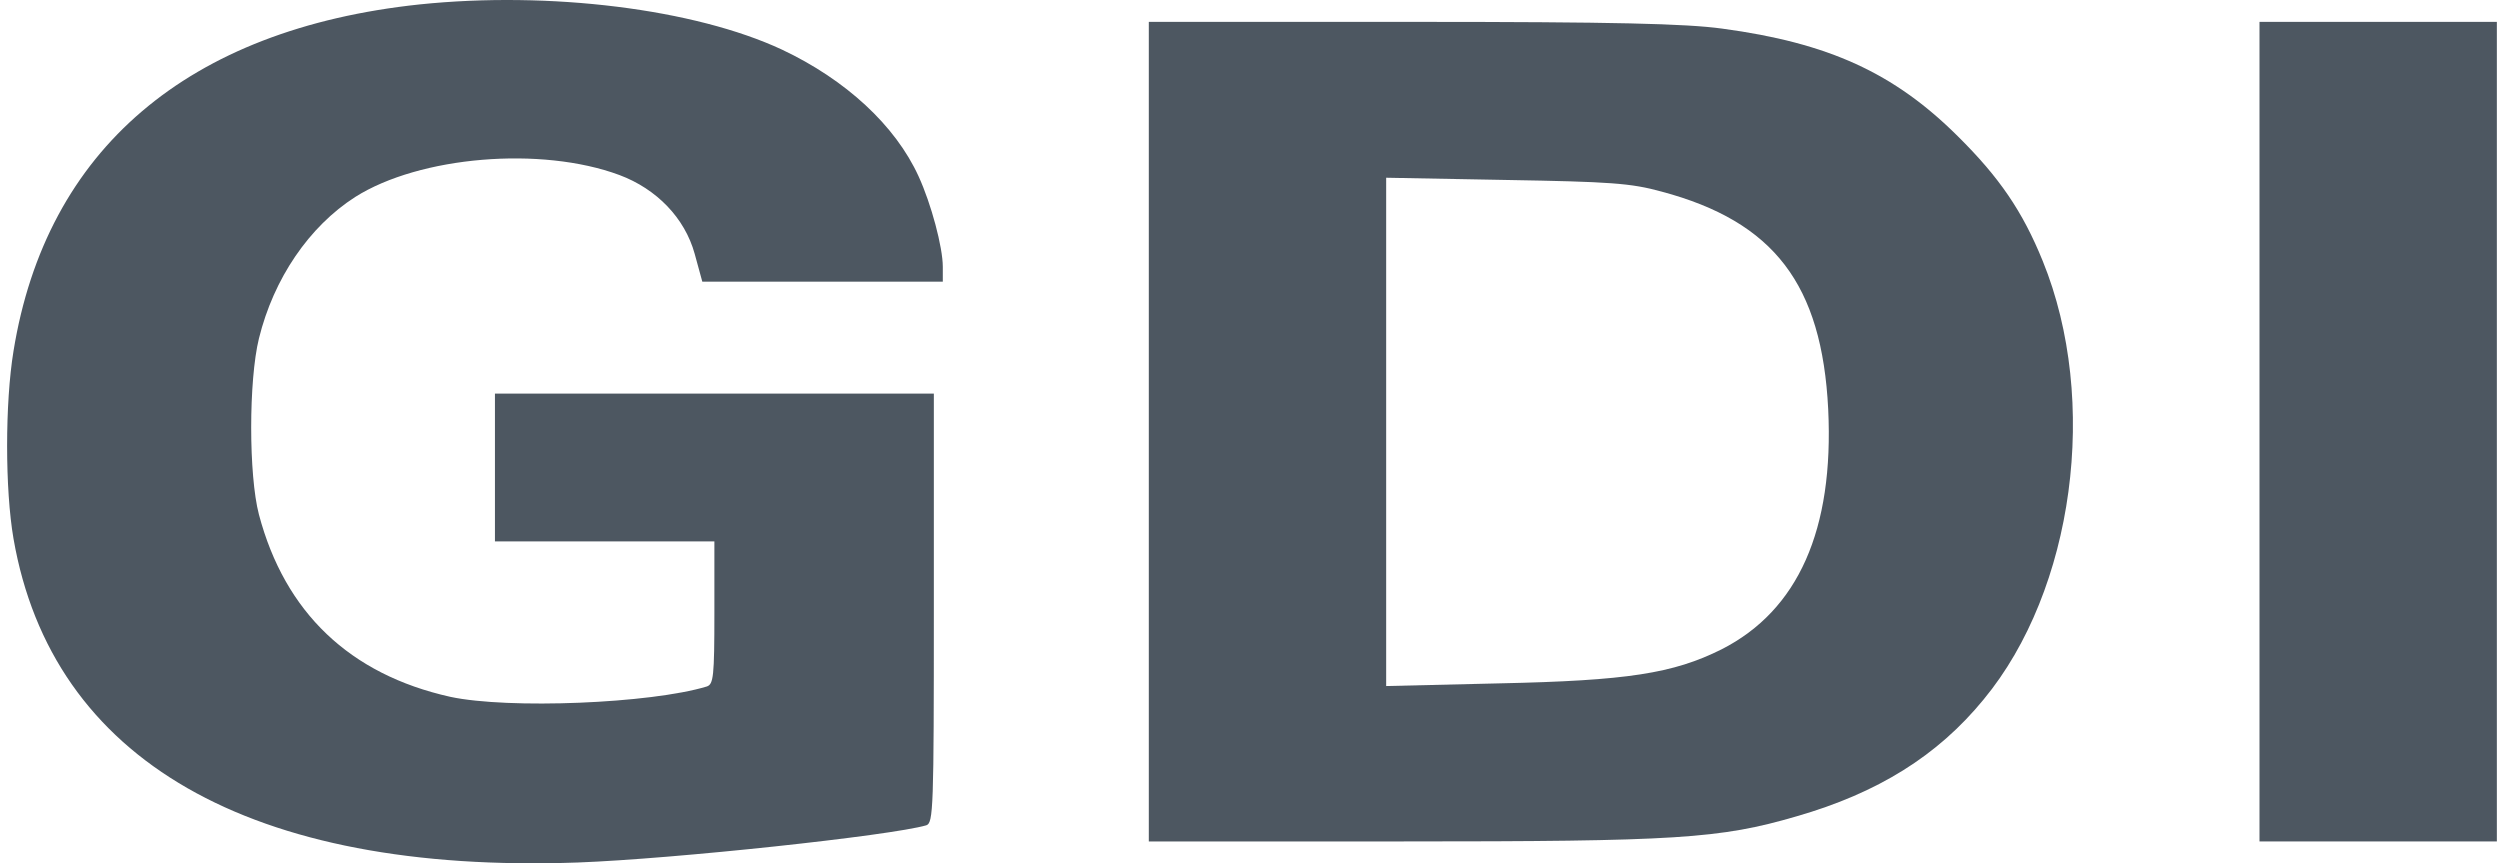 <svg width="139" height="48" viewBox="0 0 139 48" fill="none" xmlns="http://www.w3.org/2000/svg">
<path d="M23.336 0.245C10.437 1.615 2.568 8.313 0.751 19.518C0.277 22.407 0.277 27.212 0.751 29.952C2.892 42.277 13.923 48.602 32.126 47.955C37.479 47.756 49.531 46.461 51.498 45.888C51.897 45.764 51.922 44.967 51.922 33.811V21.884H39.72H27.519V25.992V30.101H33.62H39.72V34.06C39.72 37.621 39.67 38.044 39.297 38.169C36.184 39.115 28.266 39.439 25.029 38.742C19.451 37.496 15.84 34.06 14.396 28.607C13.823 26.416 13.823 21.162 14.396 18.821C15.218 15.484 17.185 12.596 19.75 10.952C23.336 8.686 30.084 8.114 34.441 9.732C36.508 10.504 38.077 12.123 38.625 14.115L39.048 15.659H45.746H52.42V14.837C52.42 13.741 51.772 11.326 51.075 9.807C49.78 6.968 47.016 4.428 43.48 2.76C38.625 0.494 30.557 -0.502 23.336 0.245Z" fill="#4D5761"/>
<path d="M63.874 24V46.784H77.918C93.207 46.784 95.623 46.635 99.88 45.39C104.388 44.095 107.724 42.028 110.289 38.891C115.319 32.815 116.738 22.282 113.576 14.513C112.455 11.749 111.161 9.857 108.845 7.566C105.309 4.055 101.673 2.386 95.747 1.59C93.73 1.316 89.821 1.216 78.516 1.216H63.874V24ZM92.385 10.653C98.635 12.322 101.3 15.808 101.648 22.755C101.972 29.453 99.98 33.936 95.722 36.102C93.033 37.447 90.468 37.845 83.371 37.995L77.071 38.144V24V9.882L83.745 10.006C89.522 10.106 90.667 10.18 92.385 10.653Z" fill="#4D5761"/>
<path d="M125.628 24V46.784H132.227H138.825V24V1.216H132.227H125.628V24Z" fill="#4D5761"/>
</svg>
